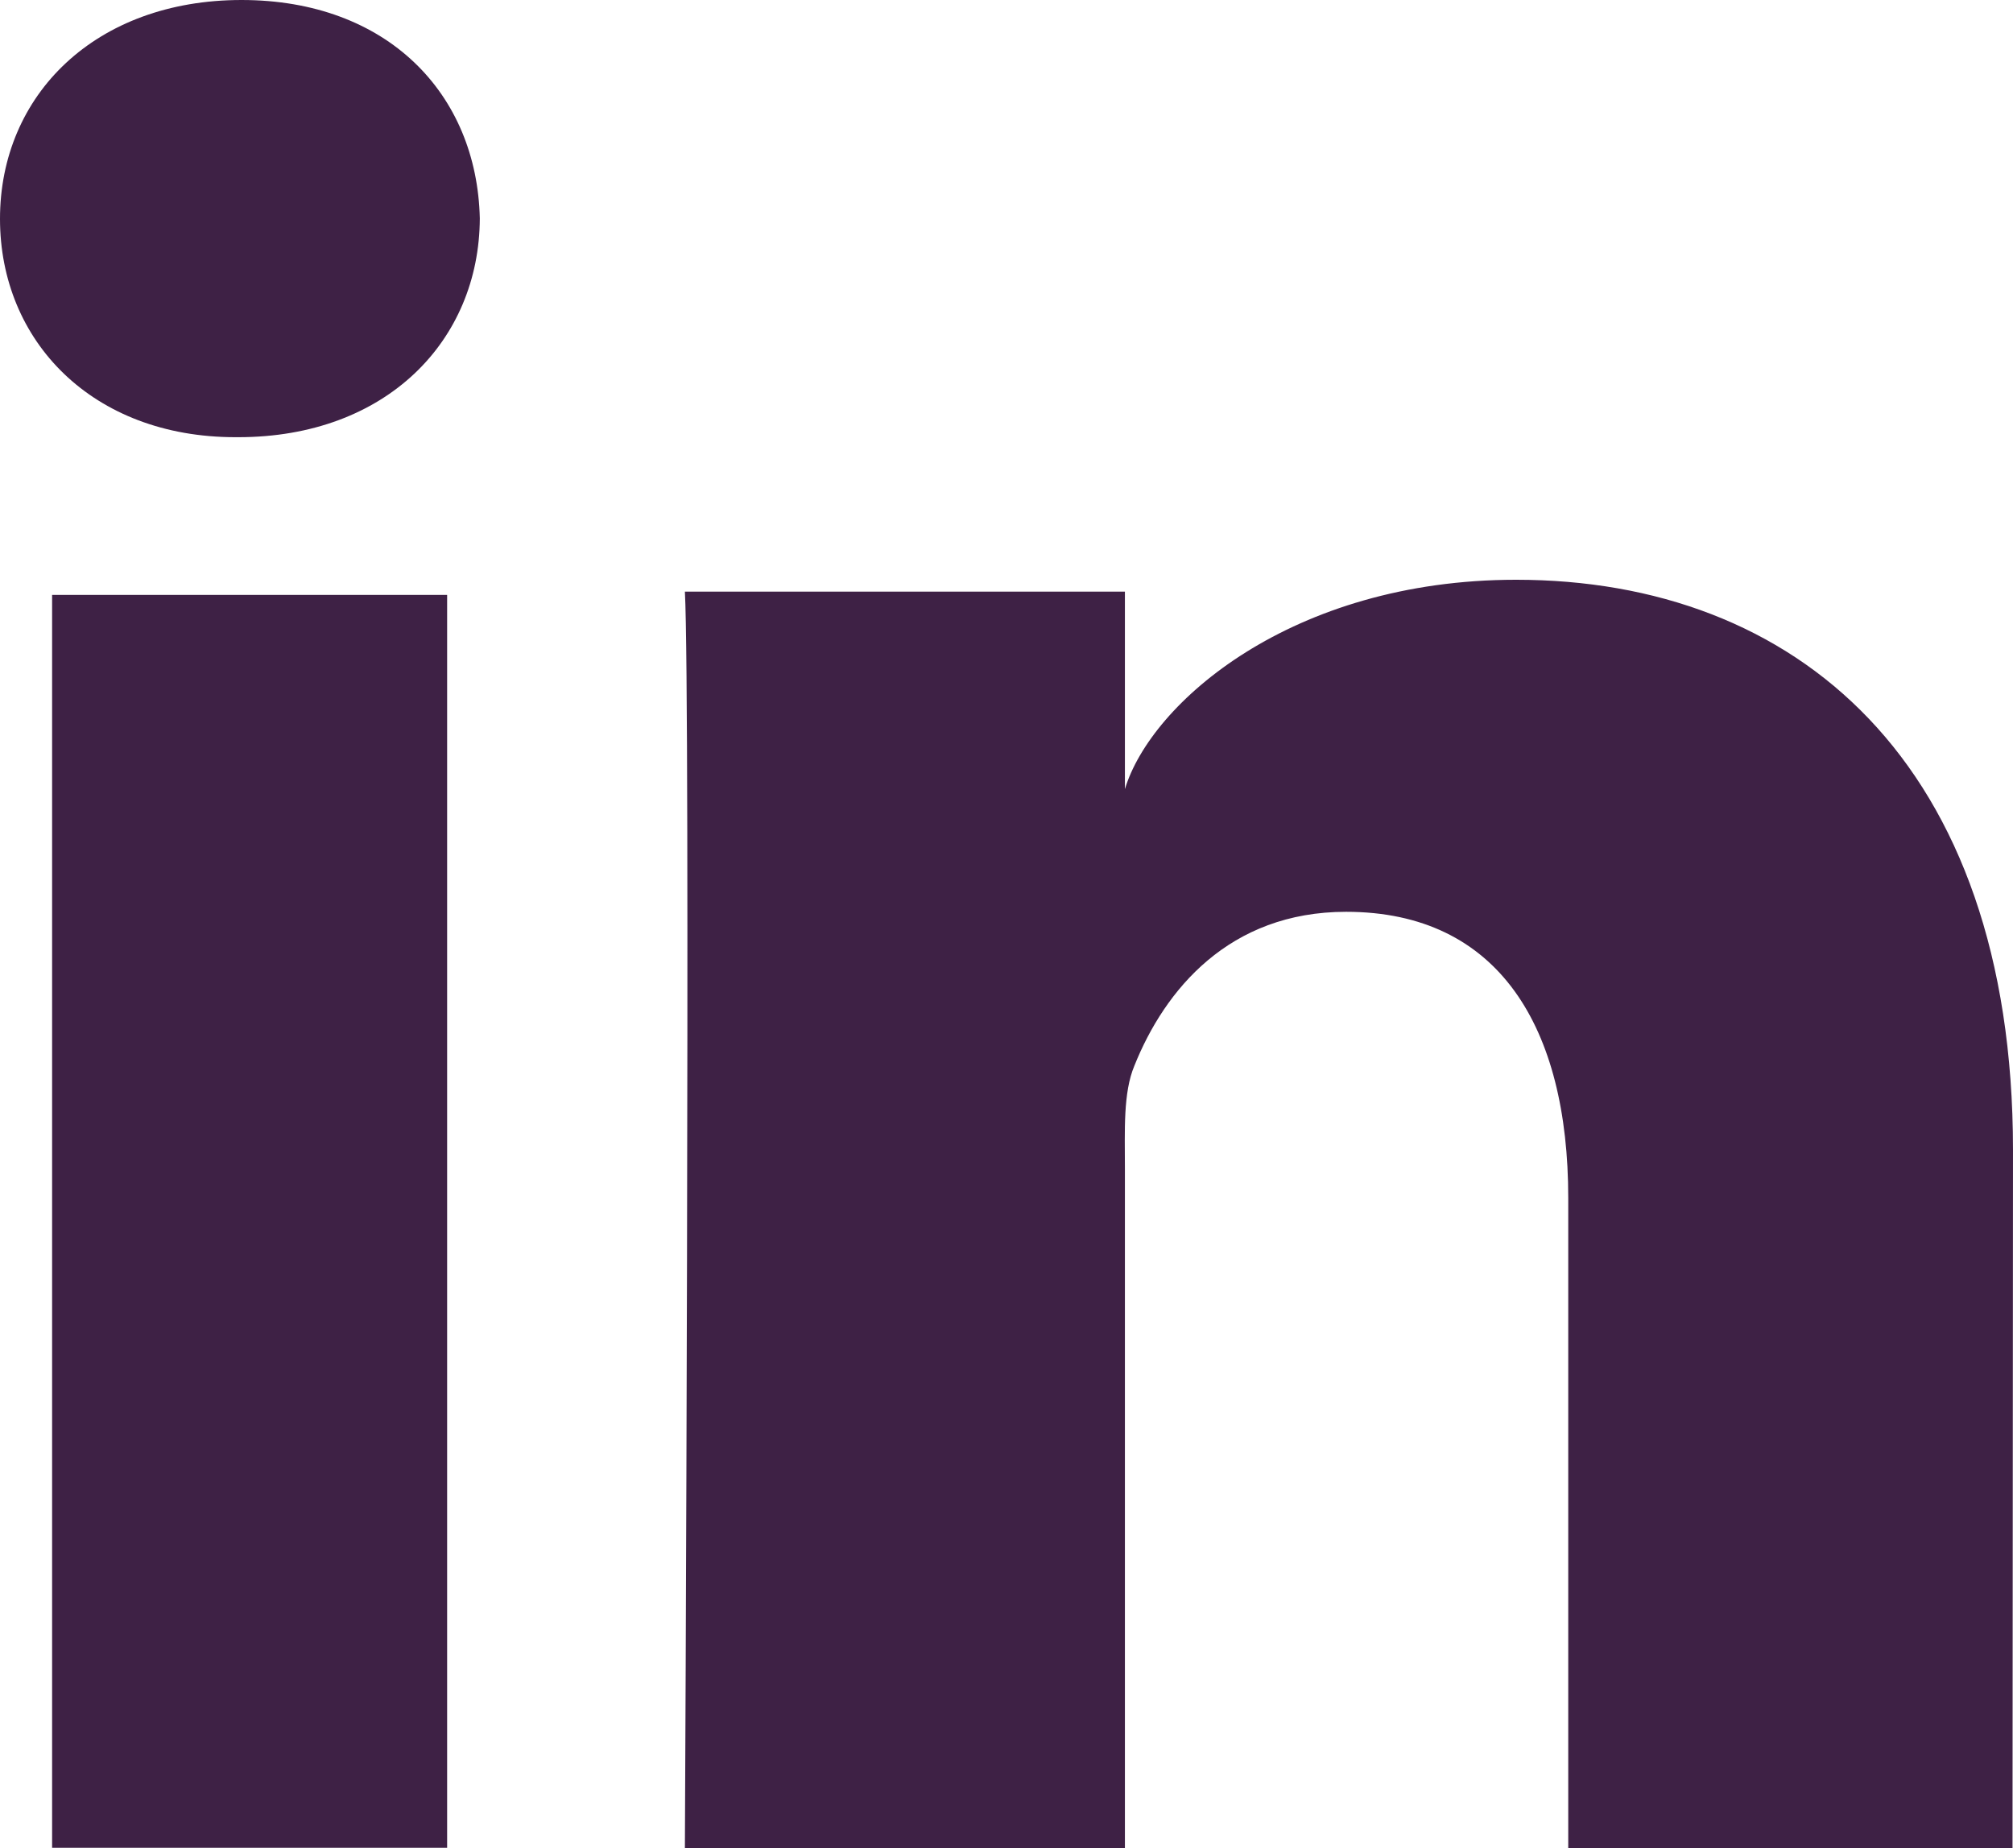 <?xml version="1.0" encoding="utf-8"?>
<!-- Generator: Adobe Illustrator 26.0.1, SVG Export Plug-In . SVG Version: 6.00 Build 0)  -->
<svg version="1.1" id="Layer_1" xmlns="http://www.w3.org/2000/svg" xmlns:xlink="http://www.w3.org/1999/xlink" x="0px" y="0px"
	 viewBox="0 0 425 390.2" style="enable-background:new 0 0 425 390.2;" xml:space="preserve">
<style type="text/css">
	.st0{display:none;}
	.st1{display:inline;fill:#3C83C4;}
	.st2{fill:#3E2145;}
</style>
<g id="Layer_2_1_" class="st0">
	<rect x="-7.5" y="-24.9" class="st1" width="440" height="440"/>
</g>
<g id="Layer_1_1_" xmlns:sketch="http://www.bohemiancoding.com/sketch/ns">
	<desc>Created with Sketch.</desc>
	<g id="Icon-Megapack_1_" sketch:type="MSPage">
		<g id="Artboard_1_" transform="translate(-5682, -109713)" sketch:type="MSArtboardGroup">
			<g id="Social-Media_1_" transform="translate(2082, 108492)" sketch:type="MSLayerGroup">
				<path id="_x30_9-Linkedin_1_" sketch:type="MSShapeGroup" class="st2" d="M3611,1346.6h83.4v264.5H3611V1346.6z M3650.3,1313.3
					h-0.6c-30.2,0-49.7-20.3-49.7-46.1c0-26.2,20.2-46.2,51-46.2s49.7,19.8,50.3,46.1C3701.2,1292.9,3681.6,1313.3,3650.3,1313.3
					L3650.3,1313.3z M4024.9,1611.2h-93.8v-137.3c0-35.9-14.6-60.4-46.9-60.4c-24.7,0-38.3,16.5-44.7,32.5c-2.4,5.7-2,13.7-2,21.7
					v143.5h-92.9c0,0,1.2-243.2,0-265.3h92.9v41.7c5.5-18.2,35.2-44.2,82.6-44.2c58.8,0,104.9,38.2,104.9,120.4L4024.9,1611.2
					L4024.9,1611.2z"/>
			</g>
		</g>
	</g>
</g>
</svg>
